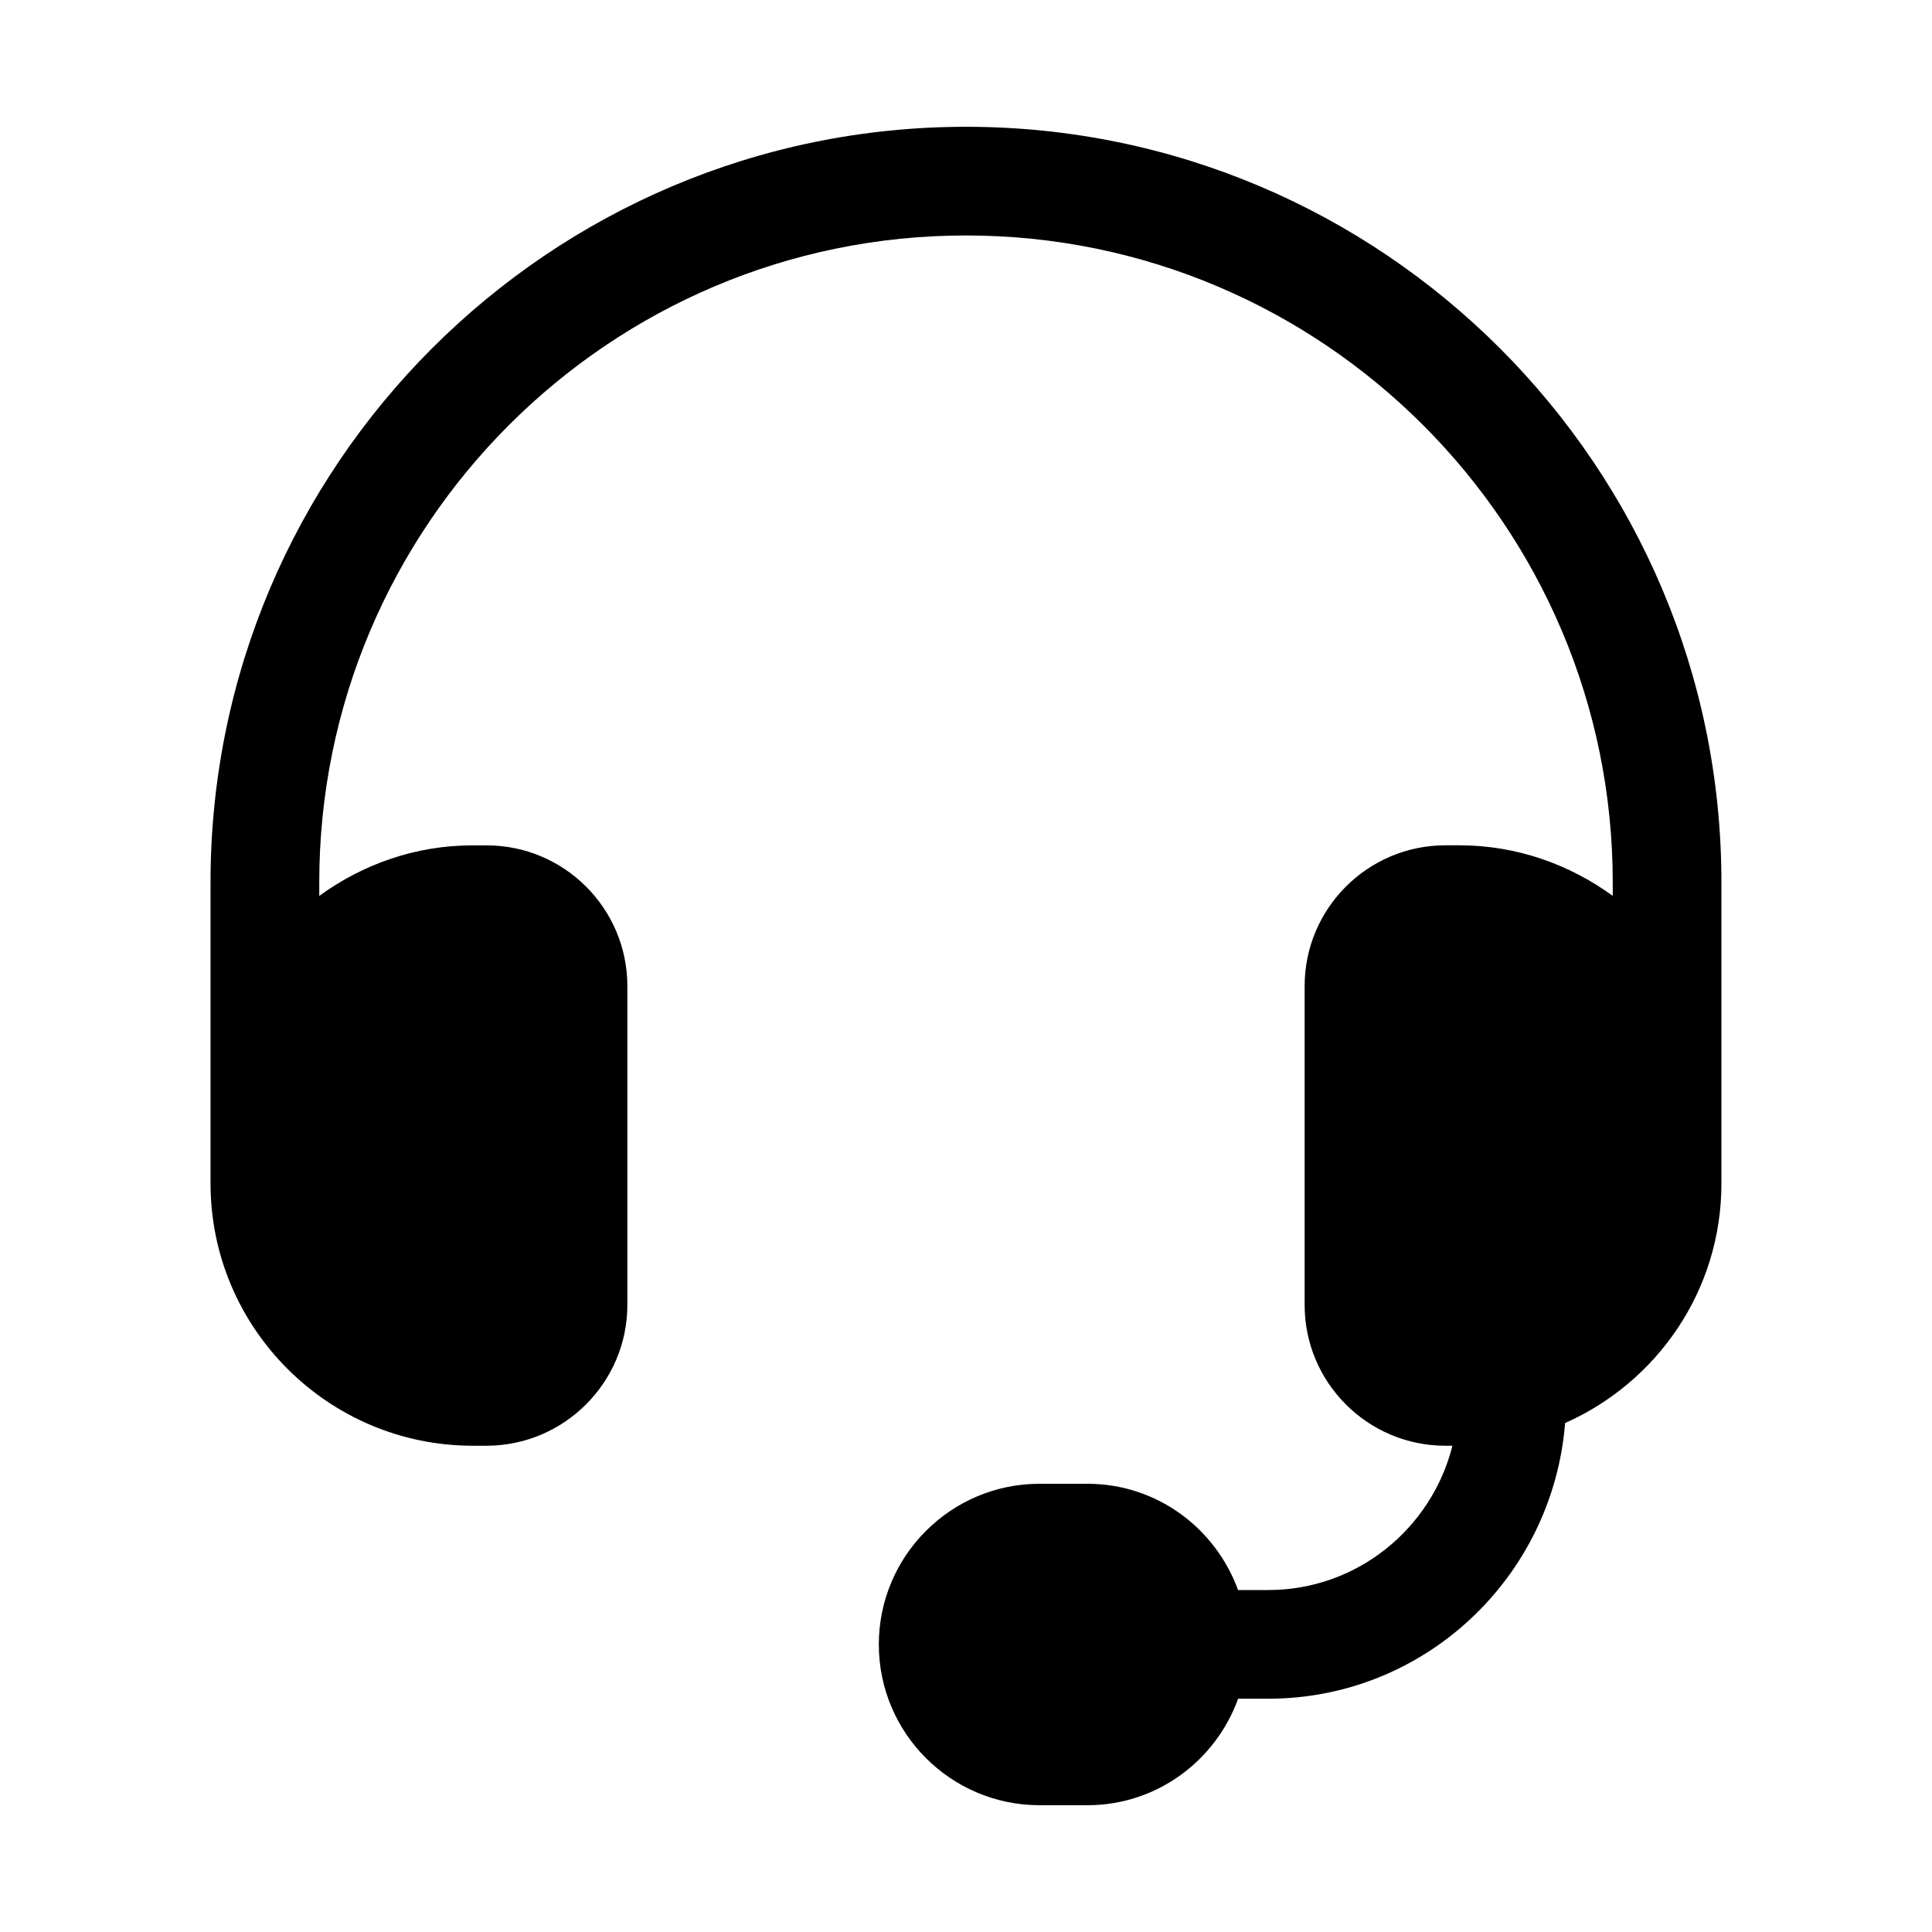 <svg xmlns="http://www.w3.org/2000/svg" xmlns:xlink="http://www.w3.org/1999/xlink" version="1.1" viewBox="0 0 32 32" style="enable-background:new 0 0 32 32;" xml:space="preserve"><style type="text/css">
	.st0{display:none;}
	.st1{display:inline;}
	.st2{fill:#CDF6F9;}
	.st3{fill:#FFFFFF;}
	.st4{fill:#1A83A8;}
</style><g id="Layer_1" class="st0"></g><g id="Layer_2"></g><g id="Layer_3"></g><g id="Layer_4"></g><g id="Layer_5"><path d="M8.056,23.046H7.832c-1.902,0-3.445-1.542-3.445-3.445v-1.26c0-1.9,1.54-3.44,3.44-3.44H8.06   c0.79,0,1.43,0.64,1.43,1.43v5.281C9.49,22.404,8.848,23.046,8.056,23.046z" fill="#000000" opacity="1" original-fill="#edd9b6"></path><path d="M24.173,23.046H23.94c-0.79,0-1.43-0.64-1.43-1.43v-5.285c0-0.79,0.64-1.43,1.43-1.43h0.232   c1.9,0,3.44,1.54,3.44,3.44v1.265C27.613,21.506,26.072,23.046,24.173,23.046z" fill="#000000" opacity="1" original-fill="#edd9b6"></path><path d="M18.013,29h-0.794c-0.973,0-1.762-0.789-1.762-1.762v0c0-0.973,0.789-1.762,1.762-1.762h0.794   c0.973,0,1.762,0.789,1.762,1.762v0C19.775,28.211,18.986,29,18.013,29z" fill="#000000" opacity="1" original-fill="#edd9b6"></path><path d="M16,2.1C9.101,2.1,3.487,7.713,3.487,14.613v3.728c0,0.42,0,0.84,0,1.26c0,2.396,1.949,4.345,4.345,4.345   h0.224c1.287,0,2.335-1.047,2.335-2.333v-5.281c0-1.285-1.046-2.33-2.331-2.33H7.827c-0.951,0-1.823,0.316-2.539,0.837v-0.225   C5.288,8.706,10.093,3.9,16,3.9s10.712,4.806,10.712,10.713v0.225c-0.716-0.52-1.589-0.837-2.539-0.837H23.94   c-1.285,0-2.331,1.045-2.331,2.33v5.285c0,1.285,1.046,2.33,2.331,2.33h0.117c-0.344,1.369-1.576,2.39-3.051,2.39h-0.5   c-0.372-1.023-1.344-1.76-2.494-1.76h-0.794c-1.468,0-2.662,1.194-2.662,2.662s1.194,2.662,2.662,2.662h0.794   c1.151,0,2.125-0.739,2.495-1.764h0.499c2.599,0,4.714-2.018,4.917-4.566c1.522-0.675,2.589-2.195,2.589-3.964   c0-0.422,0-0.843,0-1.265v-3.728C28.513,7.713,22.899,2.1,16,2.1z M7.827,15.801H8.06c0.293,0,0.53,0.238,0.53,0.53v5.281   c0,0.294-0.239,0.534-0.534,0.534H7.832c-1.403,0-2.544-1.142-2.544-2.545c0-0.42,0-0.84,0-1.26   C5.288,16.94,6.427,15.801,7.827,15.801z M18.013,28.1h-0.794c-0.476,0-0.861-0.387-0.861-0.862c0-0.476,0.386-0.862,0.861-0.862   h0.794c0.476,0,0.861,0.387,0.861,0.862C18.874,27.713,18.488,28.1,18.013,28.1z M26.712,19.606c0,1.4-1.139,2.54-2.539,2.54H23.94   c-0.293,0-0.53-0.238-0.53-0.53v-5.285c0-0.292,0.237-0.53,0.53-0.53h0.232c1.4,0,2.539,1.14,2.539,2.54   C26.712,18.763,26.712,19.184,26.712,19.606z" fill="#000000" opacity="1" original-fill="#ffffff"></path></g><g id="Layer_6"></g><g id="Layer_7"></g><g id="Layer_8"></g><g id="Layer_9"></g><g id="Layer_10"></g><g id="Layer_11"></g><g id="Layer_12"></g><g id="Layer_13"></g><g id="Layer_14"></g><g id="Layer_15"></g><g id="Layer_16"></g><g id="Layer_17"></g><g id="Layer_18"></g><g id="Layer_19"></g><g id="Layer_20"></g><g id="Layer_21"></g><g id="Layer_22"></g><g id="Layer_23"></g><g id="Layer_24"></g><g id="Layer_25"></g><g id="Layer_26"></g></svg>